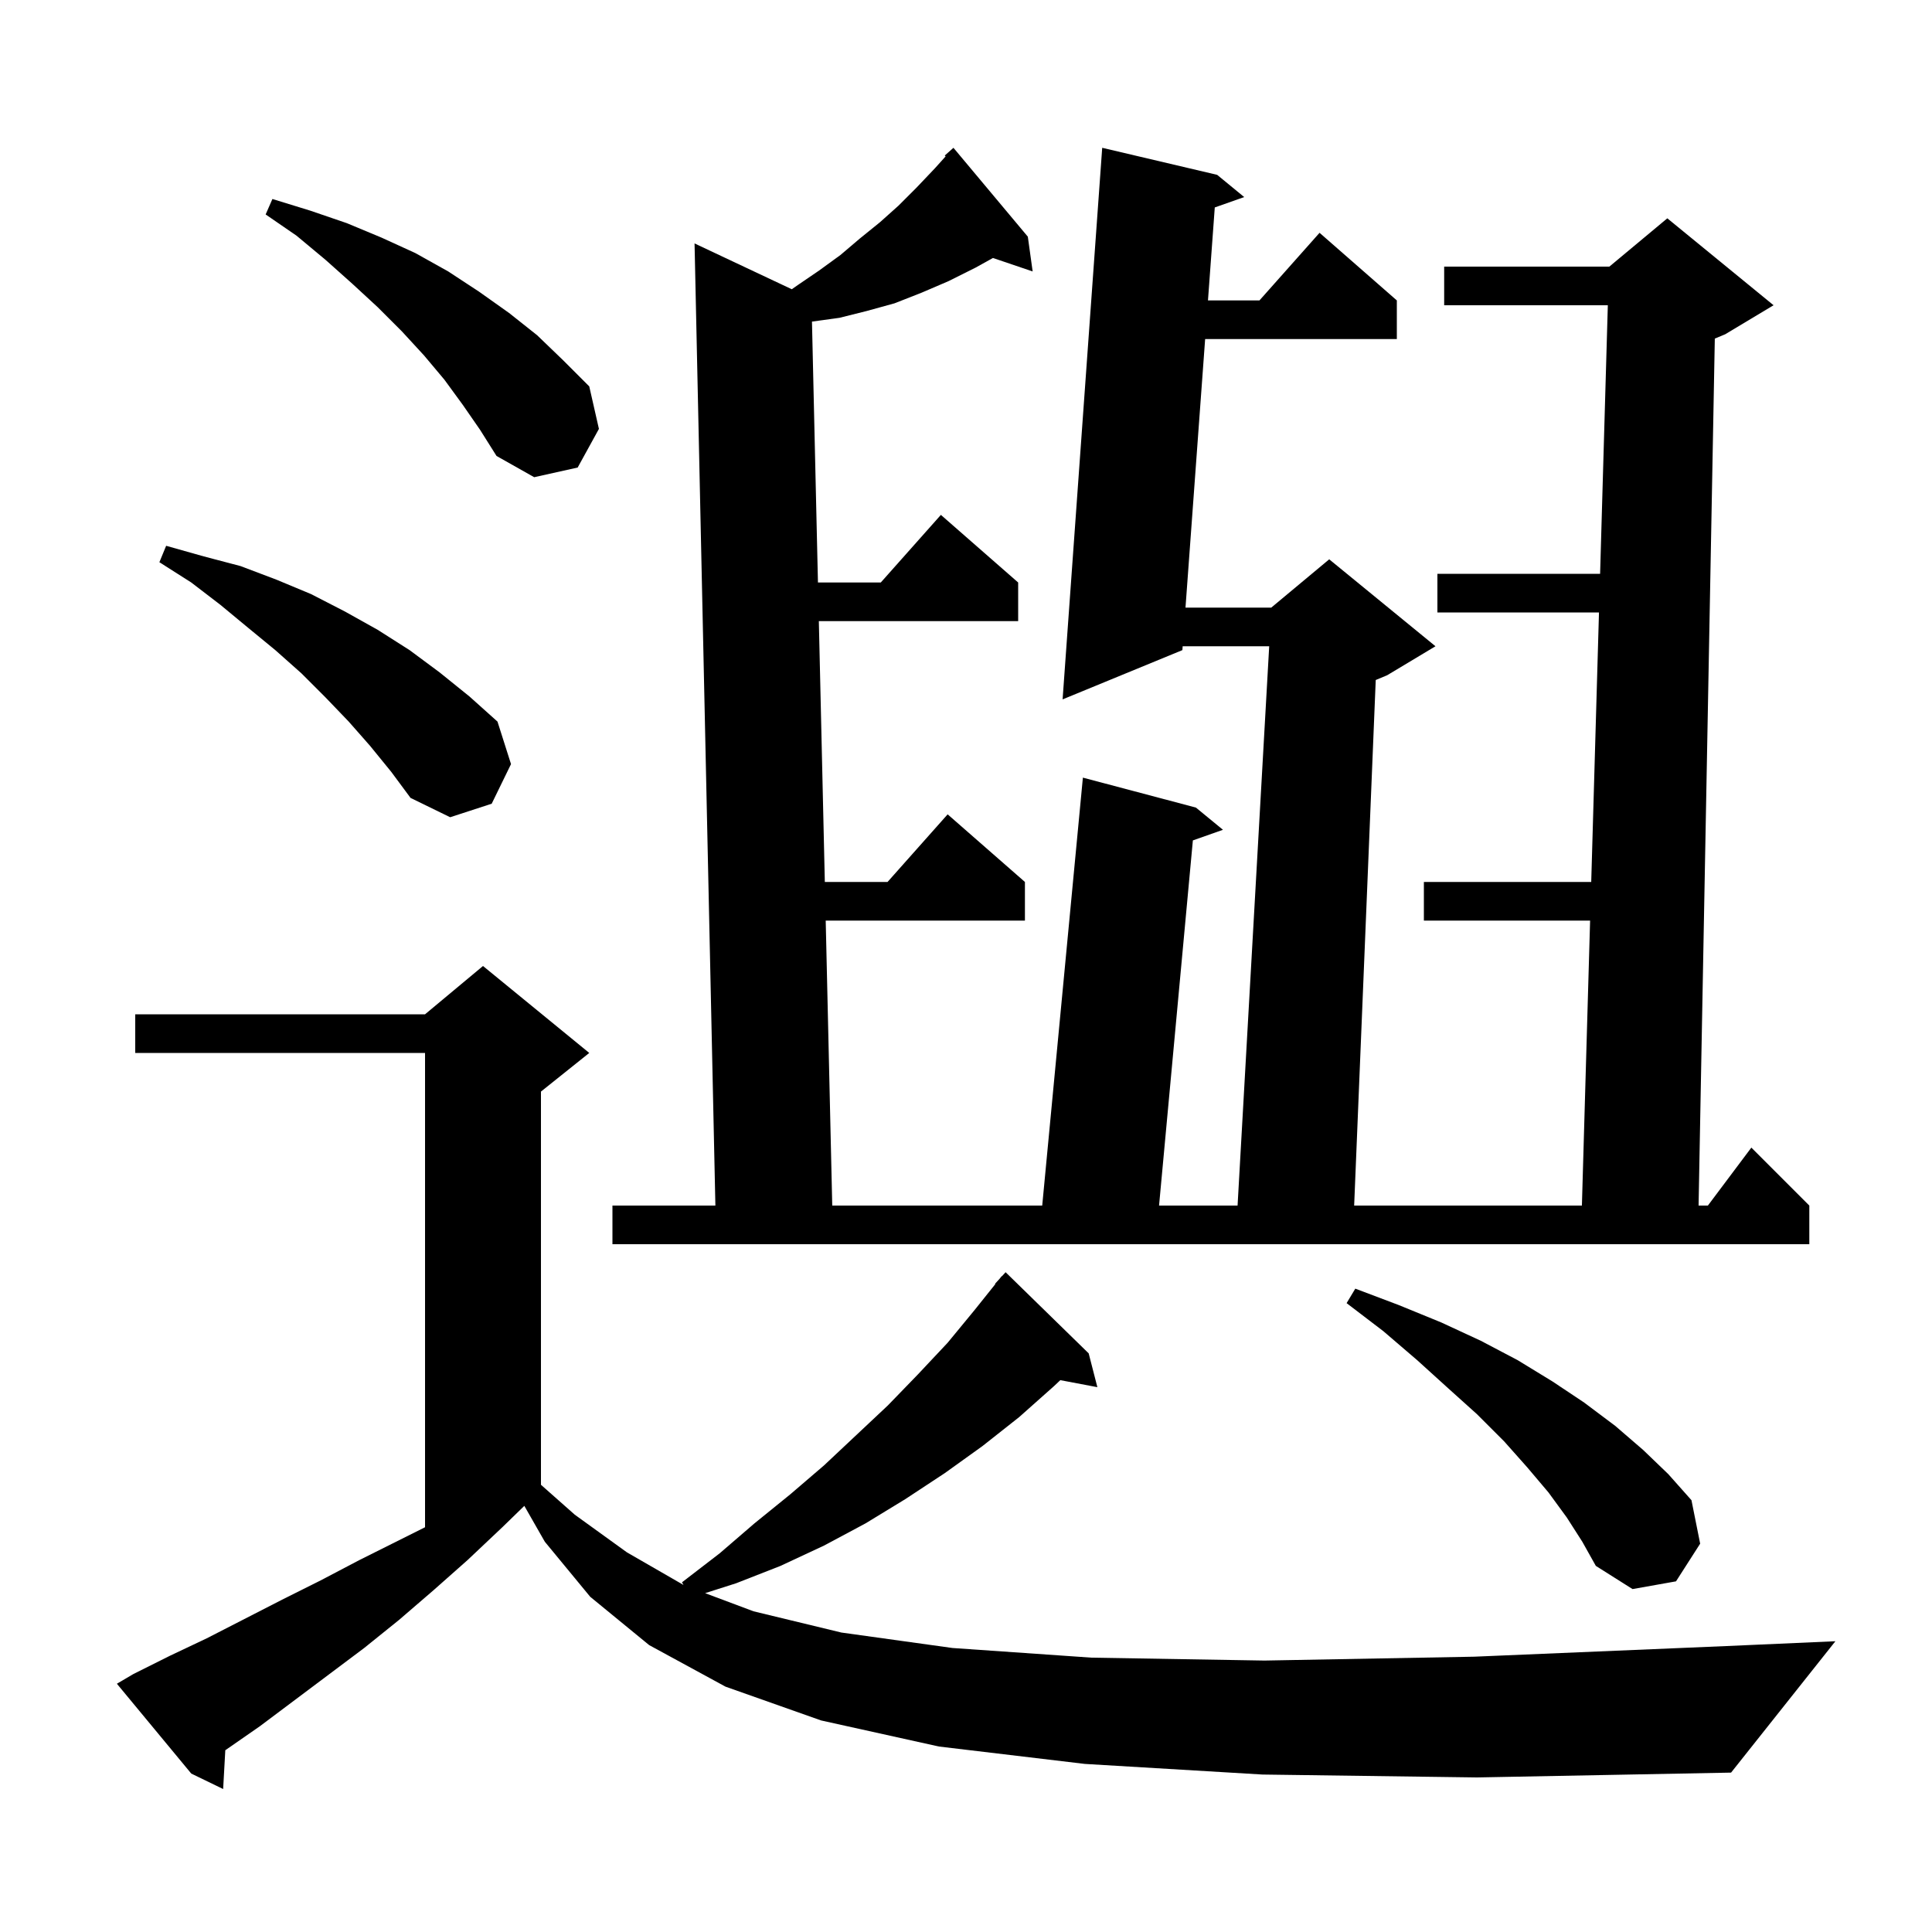 <svg xmlns="http://www.w3.org/2000/svg" xmlns:xlink="http://www.w3.org/1999/xlink" version="1.1" baseProfile="full" viewBox="0 0 200 200" width="200" height="200"><g fill="currentColor"><path d="M 130.7 183.7 L 112.3 182.6 L 97.2 180.8 L 85.0 178.1 L 75.1 174.6 L 67.2 170.3 L 61.1 165.3 L 56.4 159.6 L 54.278 155.887 L 52.0 158.1 L 48.4 161.5 L 44.9 164.6 L 41.3 167.7 L 37.7 170.6 L 26.9 178.7 L 23.323 181.184 L 23.1 185.2 L 19.8 183.6 L 12.1 174.3 L 13.8 173.3 L 17.6 171.4 L 21.4 169.6 L 29.2 165.6 L 33.2 163.6 L 37.2 161.5 L 44.0 158.1 L 44.0 109.0 L 14.0 109.0 L 14.0 105.0 L 44.0 105.0 L 50.0 100.0 L 61.0 109.0 L 56.0 113.0 L 56.0 153.704 L 59.5 156.8 L 64.9 160.7 L 70.754 164.073 L 70.6 163.8 L 74.5 160.8 L 78.1 157.7 L 81.8 154.7 L 85.3 151.7 L 91.9 145.5 L 95.0 142.3 L 98.1 139.0 L 100.9 135.6 L 103.038 132.928 L 103.0 132.9 L 103.471 132.386 L 103.7 132.1 L 103.718 132.116 L 104.1 131.7 L 112.7 140.1 L 113.6 143.6 L 109.764 142.873 L 109.1 143.5 L 105.5 146.7 L 101.7 149.7 L 97.8 152.5 L 93.7 155.2 L 89.6 157.7 L 85.3 160.0 L 80.8 162.1 L 76.2 163.9 L 72.995 164.923 L 78.0 166.8 L 87.1 169.0 L 98.6 170.6 L 113.0 171.6 L 130.9 171.9 L 152.6 171.5 L 178.7 170.4 L 190.0 169.9 L 179.2 183.5 L 152.9 184.0 Z M 162.2 157.1 L 160.3 154.5 L 158.1 151.9 L 155.7 149.2 L 152.9 146.4 L 149.9 143.7 L 146.7 140.8 L 143.2 137.8 L 139.4 134.9 L 140.3 133.4 L 144.8 135.1 L 149.2 136.9 L 153.3 138.8 L 157.1 140.8 L 160.7 143.0 L 164.0 145.2 L 167.2 147.6 L 170.1 150.1 L 172.7 152.6 L 175.1 155.3 L 176.0 159.8 L 173.5 163.7 L 169.0 164.5 L 165.2 162.1 L 163.8 159.6 Z M 126.0 18.1 L 128.8 20.4 L 125.753 21.475 L 125.049 31.1 L 130.378 31.1 L 136.6 24.1 L 144.6 31.1 L 144.6 35.1 L 124.756 35.1 L 122.722 62.9 L 131.6 62.9 L 137.6 57.9 L 148.6 66.9 L 143.6 69.9 L 142.416 70.394 L 140.182 124.8 L 163.758 124.8 L 164.607 95.3 L 147.4 95.3 L 147.4 91.3 L 164.723 91.3 L 165.526 63.4 L 148.8 63.4 L 148.8 59.4 L 165.642 59.4 L 166.442 31.6 L 149.5 31.6 L 149.5 27.6 L 166.6 27.6 L 172.6 22.6 L 183.6 31.6 L 178.6 34.6 L 177.517 35.051 L 175.837 124.8 L 176.8 124.8 L 181.3 118.8 L 187.3 124.8 L 187.3 128.8 L 63.4 128.8 L 63.4 124.8 L 74.057 124.8 L 71.9 25.2 L 81.965 29.942 L 82.6 29.5 L 84.8 28.0 L 87.0 26.4 L 89.0 24.7 L 91.1 23.0 L 93.0 21.3 L 94.9 19.4 L 96.8 17.4 L 97.89 16.188 L 97.8 16.1 L 98.7 15.3 L 106.4 24.5 L 106.9 28.1 L 102.79 26.706 L 101.0 27.7 L 98.2 29.1 L 95.4 30.3 L 92.6 31.4 L 89.7 32.2 L 86.9 32.9 L 84.055 33.292 L 84.674 60.3 L 91.178 60.3 L 97.4 53.3 L 105.4 60.3 L 105.4 64.3 L 84.766 64.3 L 85.386 91.3 L 91.878 91.3 L 98.1 84.3 L 106.1 91.3 L 106.1 95.3 L 85.477 95.3 L 86.154 124.8 L 107.89 124.8 L 112.1 80.5 L 123.8 83.6 L 126.6 85.9 L 123.485 86.999 L 119.985 124.8 L 128.113 124.8 L 131.387 66.9 L 122.429 66.9 L 122.4 67.3 L 110.0 72.4 L 114.1 15.3 Z M 38.3 77.2 L 36.1 74.7 L 33.7 72.2 L 31.2 69.7 L 28.5 67.3 L 25.7 65.0 L 22.8 62.6 L 19.8 60.3 L 16.5 58.2 L 17.2 56.5 L 21.1 57.6 L 24.9 58.6 L 28.6 60.0 L 32.2 61.5 L 35.7 63.3 L 39.1 65.2 L 42.4 67.3 L 45.5 69.6 L 48.6 72.1 L 51.5 74.7 L 52.9 79.1 L 50.9 83.2 L 46.6 84.6 L 42.5 82.6 L 40.5 79.9 Z M 47.9 41.9 L 46.0 39.3 L 43.9 36.8 L 41.6 34.3 L 39.1 31.8 L 36.5 29.4 L 33.7 26.9 L 30.7 24.4 L 27.5 22.2 L 28.2 20.6 L 32.1 21.8 L 35.9 23.1 L 39.5 24.6 L 43.0 26.2 L 46.4 28.1 L 49.6 30.2 L 52.7 32.4 L 55.6 34.7 L 58.3 37.3 L 61.0 40.0 L 62.0 44.4 L 59.8 48.4 L 55.3 49.4 L 51.4 47.2 L 49.7 44.5 Z "/></g></svg>